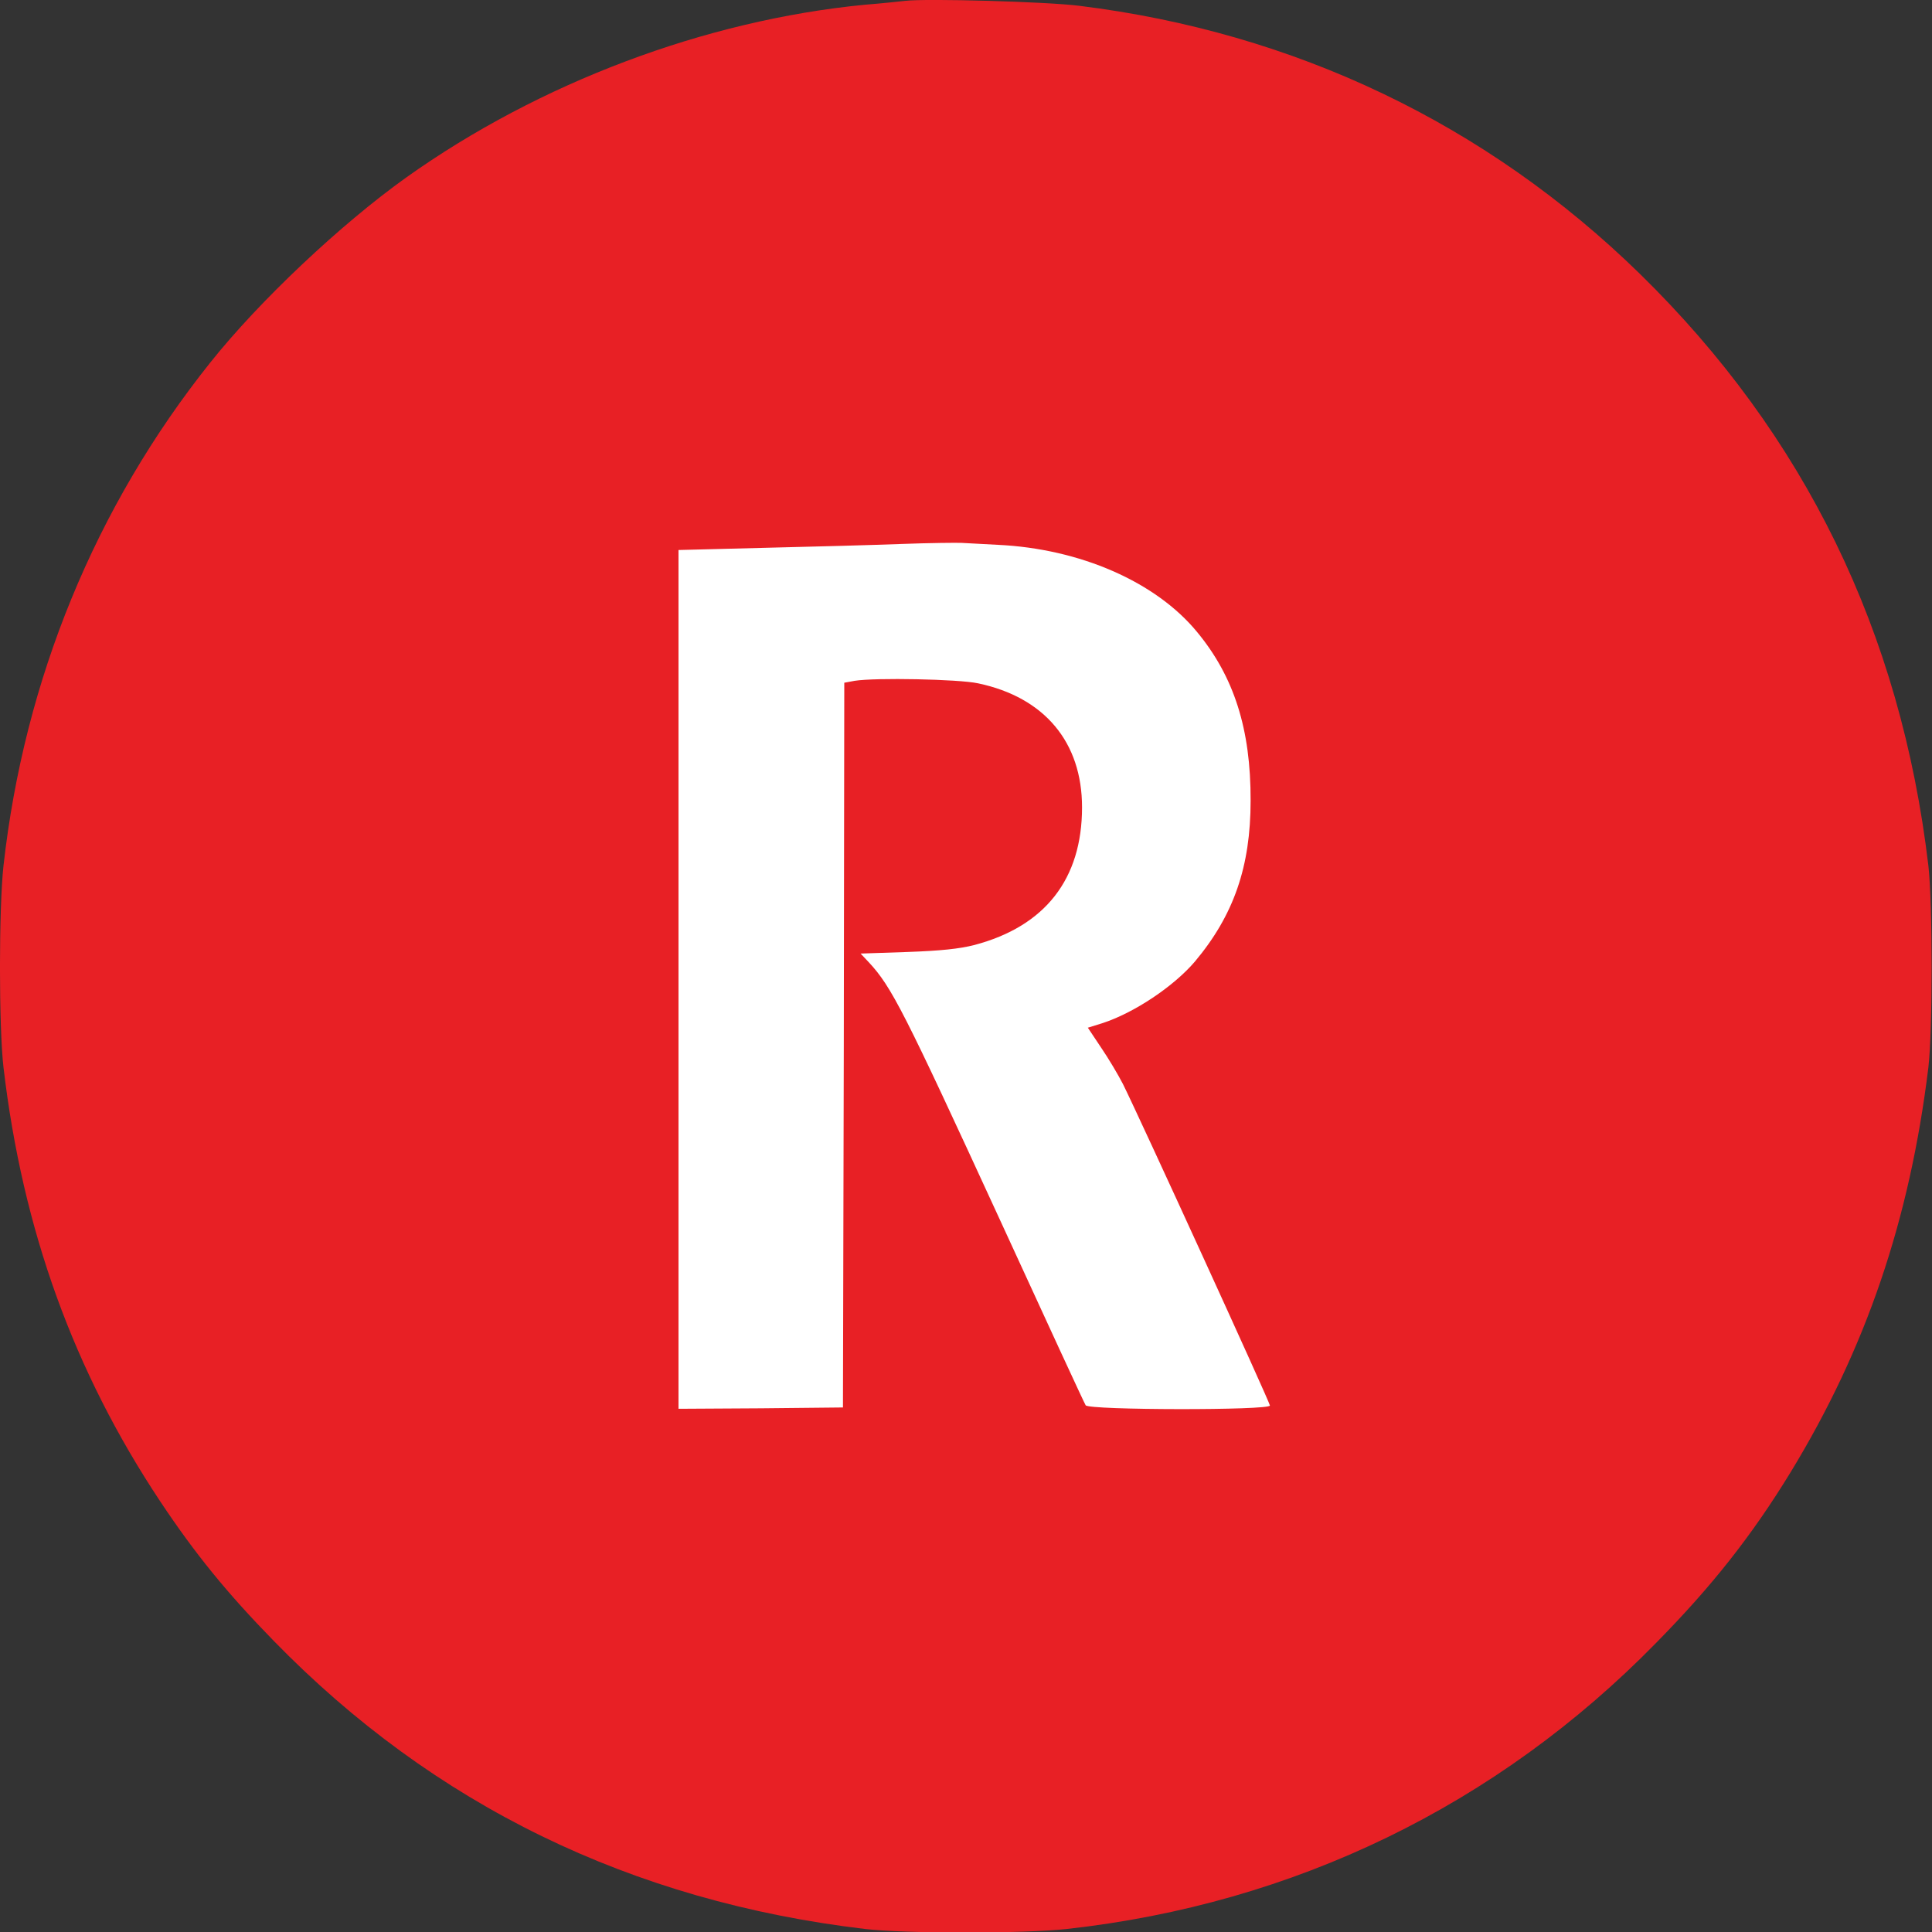 <?xml version="1.0" encoding="utf-8"?>
<svg version="1.0" viewBox="0 0 16 16" preserveAspectRatio="xMidYMid meet" xmlns="http://www.w3.org/2000/svg">
  <rect x="0" y="0" width="16" height="16" fill="#333333" stroke="none"/>
  <path d="M 7.496 0.007 C 7.452 0.012 7.304 0.028 7.164 0.039 C 5.841 0.167 4.463 0.687 3.364 1.47 C 2.822 1.857 2.149 2.491 1.741 3.003 C 0.789 4.196 0.201 5.629 0.029 7.169 C -0.01 7.522 -0.01 8.508 0.029 8.84 C 0.187 10.186 0.611 11.356 1.327 12.434 C 1.615 12.867 1.881 13.194 2.266 13.588 C 3.593 14.95 5.23 15.746 7.164 15.975 C 7.496 16.014 8.482 16.014 8.835 15.975 C 10.717 15.767 12.397 14.952 13.713 13.608 C 14.177 13.137 14.509 12.716 14.828 12.194 C 15.455 11.166 15.816 10.099 15.97 8.84 C 16.006 8.531 16.006 7.488 15.97 7.169 C 15.741 5.233 14.947 3.605 13.582 2.269 C 12.312 1.028 10.723 0.268 8.938 0.048 C 8.67 0.014 7.672 -0.014 7.496 0.007 Z" fill="#e82025" stroke="none"/>
  <path d="M 8.263 4.512 C 8.945 4.544 9.572 4.819 9.913 5.233 C 10.22 5.604 10.359 6.039 10.357 6.631 C 10.357 7.176 10.218 7.579 9.895 7.964 C 9.719 8.17 9.391 8.389 9.128 8.474 L 9.009 8.511 L 9.119 8.676 C 9.181 8.767 9.261 8.902 9.3 8.978 C 9.442 9.264 10.517 11.615 10.517 11.64 C 10.517 11.681 9.016 11.679 8.991 11.638 C 8.981 11.624 8.661 10.93 8.281 10.102 C 7.484 8.369 7.384 8.172 7.194 7.968 L 7.127 7.897 L 7.512 7.884 C 7.791 7.874 7.945 7.858 8.07 7.826 C 8.656 7.671 8.961 7.279 8.961 6.686 C 8.961 6.146 8.65 5.775 8.1 5.659 C 7.938 5.624 7.249 5.611 7.079 5.638 L 6.992 5.654 L 6.988 8.655 L 6.981 11.656 L 6.301 11.663 L 5.619 11.667 L 5.619 8.112 L 5.619 4.555 L 6.324 4.537 C 6.711 4.528 7.224 4.514 7.462 4.505 C 7.702 4.496 7.929 4.494 7.965 4.496 C 8.004 4.498 8.137 4.505 8.263 4.512 Z" stroke="none" style="fill: rgb(255, 255, 255);"/>
</svg>